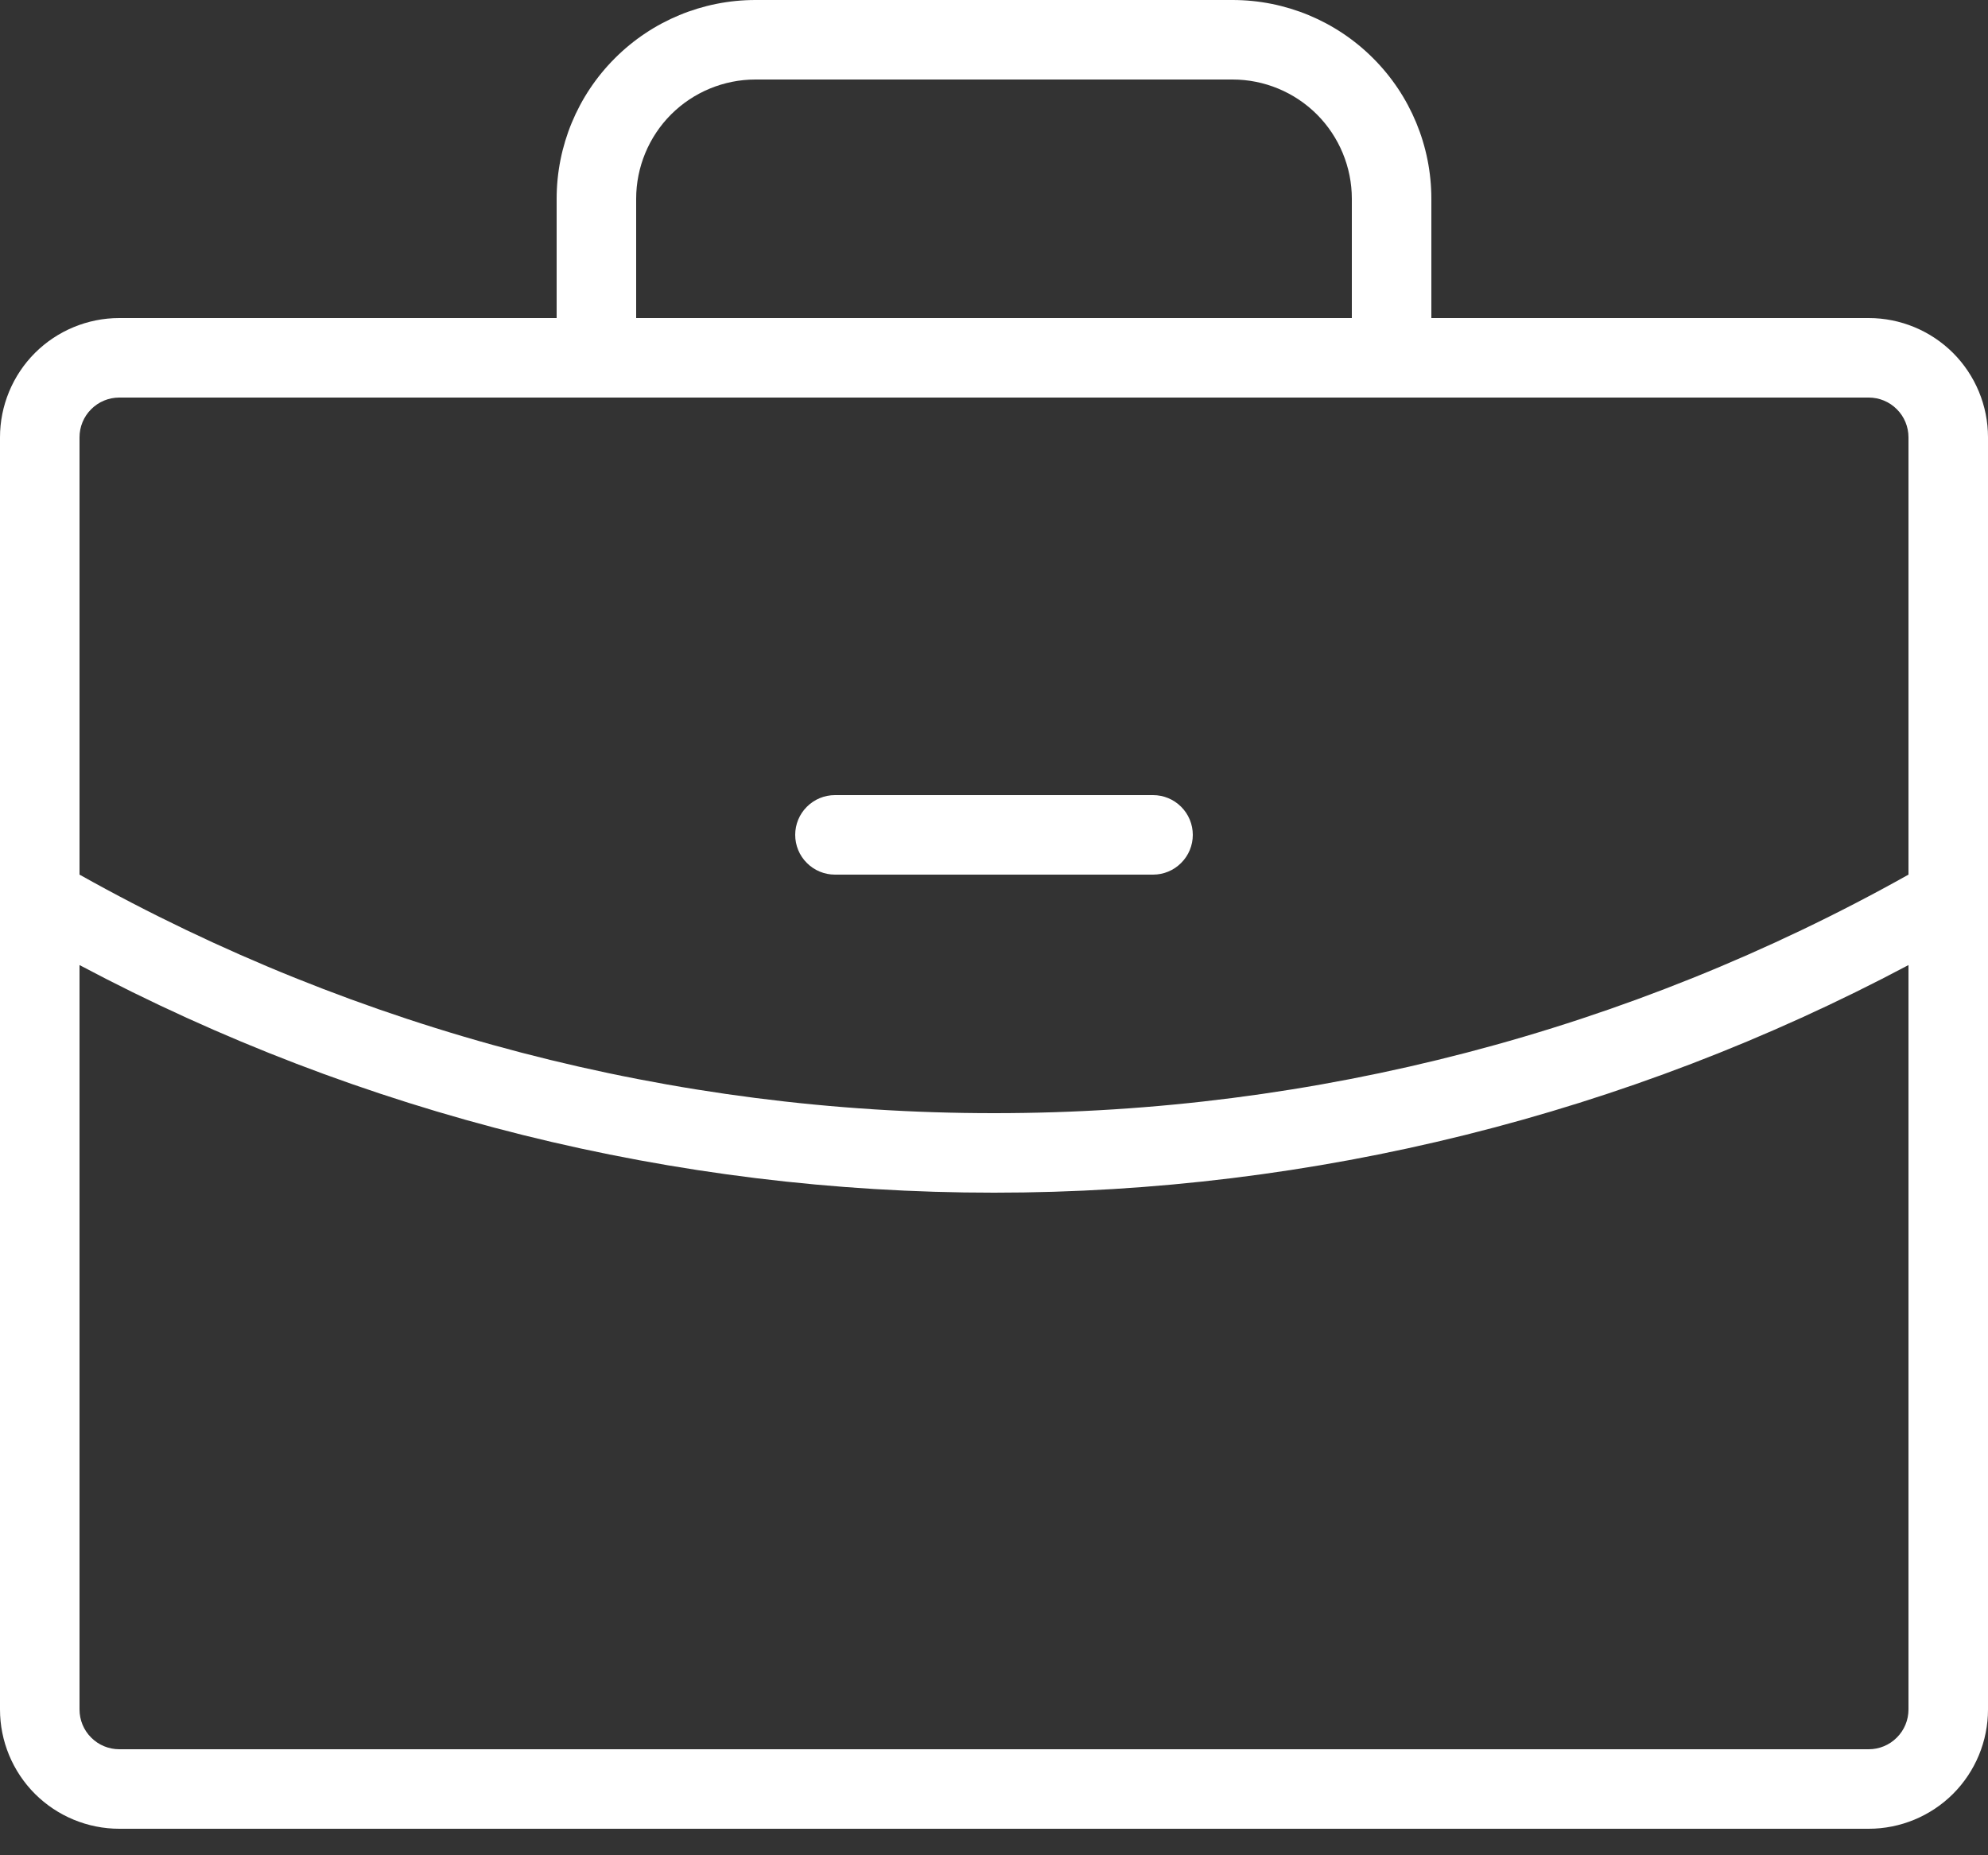 <?xml version="1.0" encoding="UTF-8"?> <svg xmlns="http://www.w3.org/2000/svg" width="30" height="28" viewBox="0 0 30 28" fill="none"><rect x="0" y="0" width="30" height="28" fill="#333333" stroke="none"/><path d="M12 12.6C12 12.441 12.063 12.288 12.176 12.176C12.288 12.063 12.441 12 12.6 12H17.4C17.559 12 17.712 12.063 17.824 12.176C17.937 12.288 18 12.441 18 12.6C18 12.759 17.937 12.912 17.824 13.024C17.712 13.137 17.559 13.2 17.4 13.2H12.6C12.441 13.2 12.288 13.137 12.176 13.024C12.063 12.912 12 12.759 12 12.6ZM30 6.6V25.8C30 26.277 29.81 26.735 29.473 27.073C29.135 27.41 28.677 27.6 28.2 27.6H1.8C1.323 27.6 0.865 27.41 0.527 27.073C0.19 26.735 0 26.277 0 25.8V6.6C0 6.123 0.19 5.665 0.527 5.327C0.865 4.99 1.323 4.8 1.8 4.8H8.4V3C8.4 2.204 8.716 1.441 9.279 0.879C9.841 0.316 10.604 0 11.4 0H18.6C19.396 0 20.159 0.316 20.721 0.879C21.284 1.441 21.6 2.204 21.6 3V4.8H28.2C28.677 4.8 29.135 4.99 29.473 5.327C29.81 5.665 30 6.123 30 6.6ZM9.6 4.8H20.4V3C20.4 2.523 20.21 2.065 19.873 1.727C19.535 1.39 19.077 1.2 18.6 1.2H11.4C10.923 1.2 10.465 1.39 10.127 1.727C9.79 2.065 9.6 2.523 9.6 3V4.8ZM1.2 6.6V13.2C5.416 15.563 10.168 16.802 15 16.8C19.832 16.802 24.584 15.563 28.8 13.2V6.6C28.8 6.441 28.737 6.288 28.624 6.176C28.512 6.063 28.359 6 28.2 6H1.8C1.641 6 1.488 6.063 1.376 6.176C1.263 6.288 1.2 6.441 1.2 6.6ZM28.8 25.8V14.565C24.55 16.822 19.812 18.001 15 18C10.188 18.002 5.45 16.822 1.2 14.565V25.8C1.2 25.959 1.263 26.112 1.376 26.224C1.488 26.337 1.641 26.4 1.8 26.4H28.2C28.359 26.4 28.512 26.337 28.624 26.224C28.737 26.112 28.8 25.959 28.8 25.8Z" fill="white"></path></svg> 